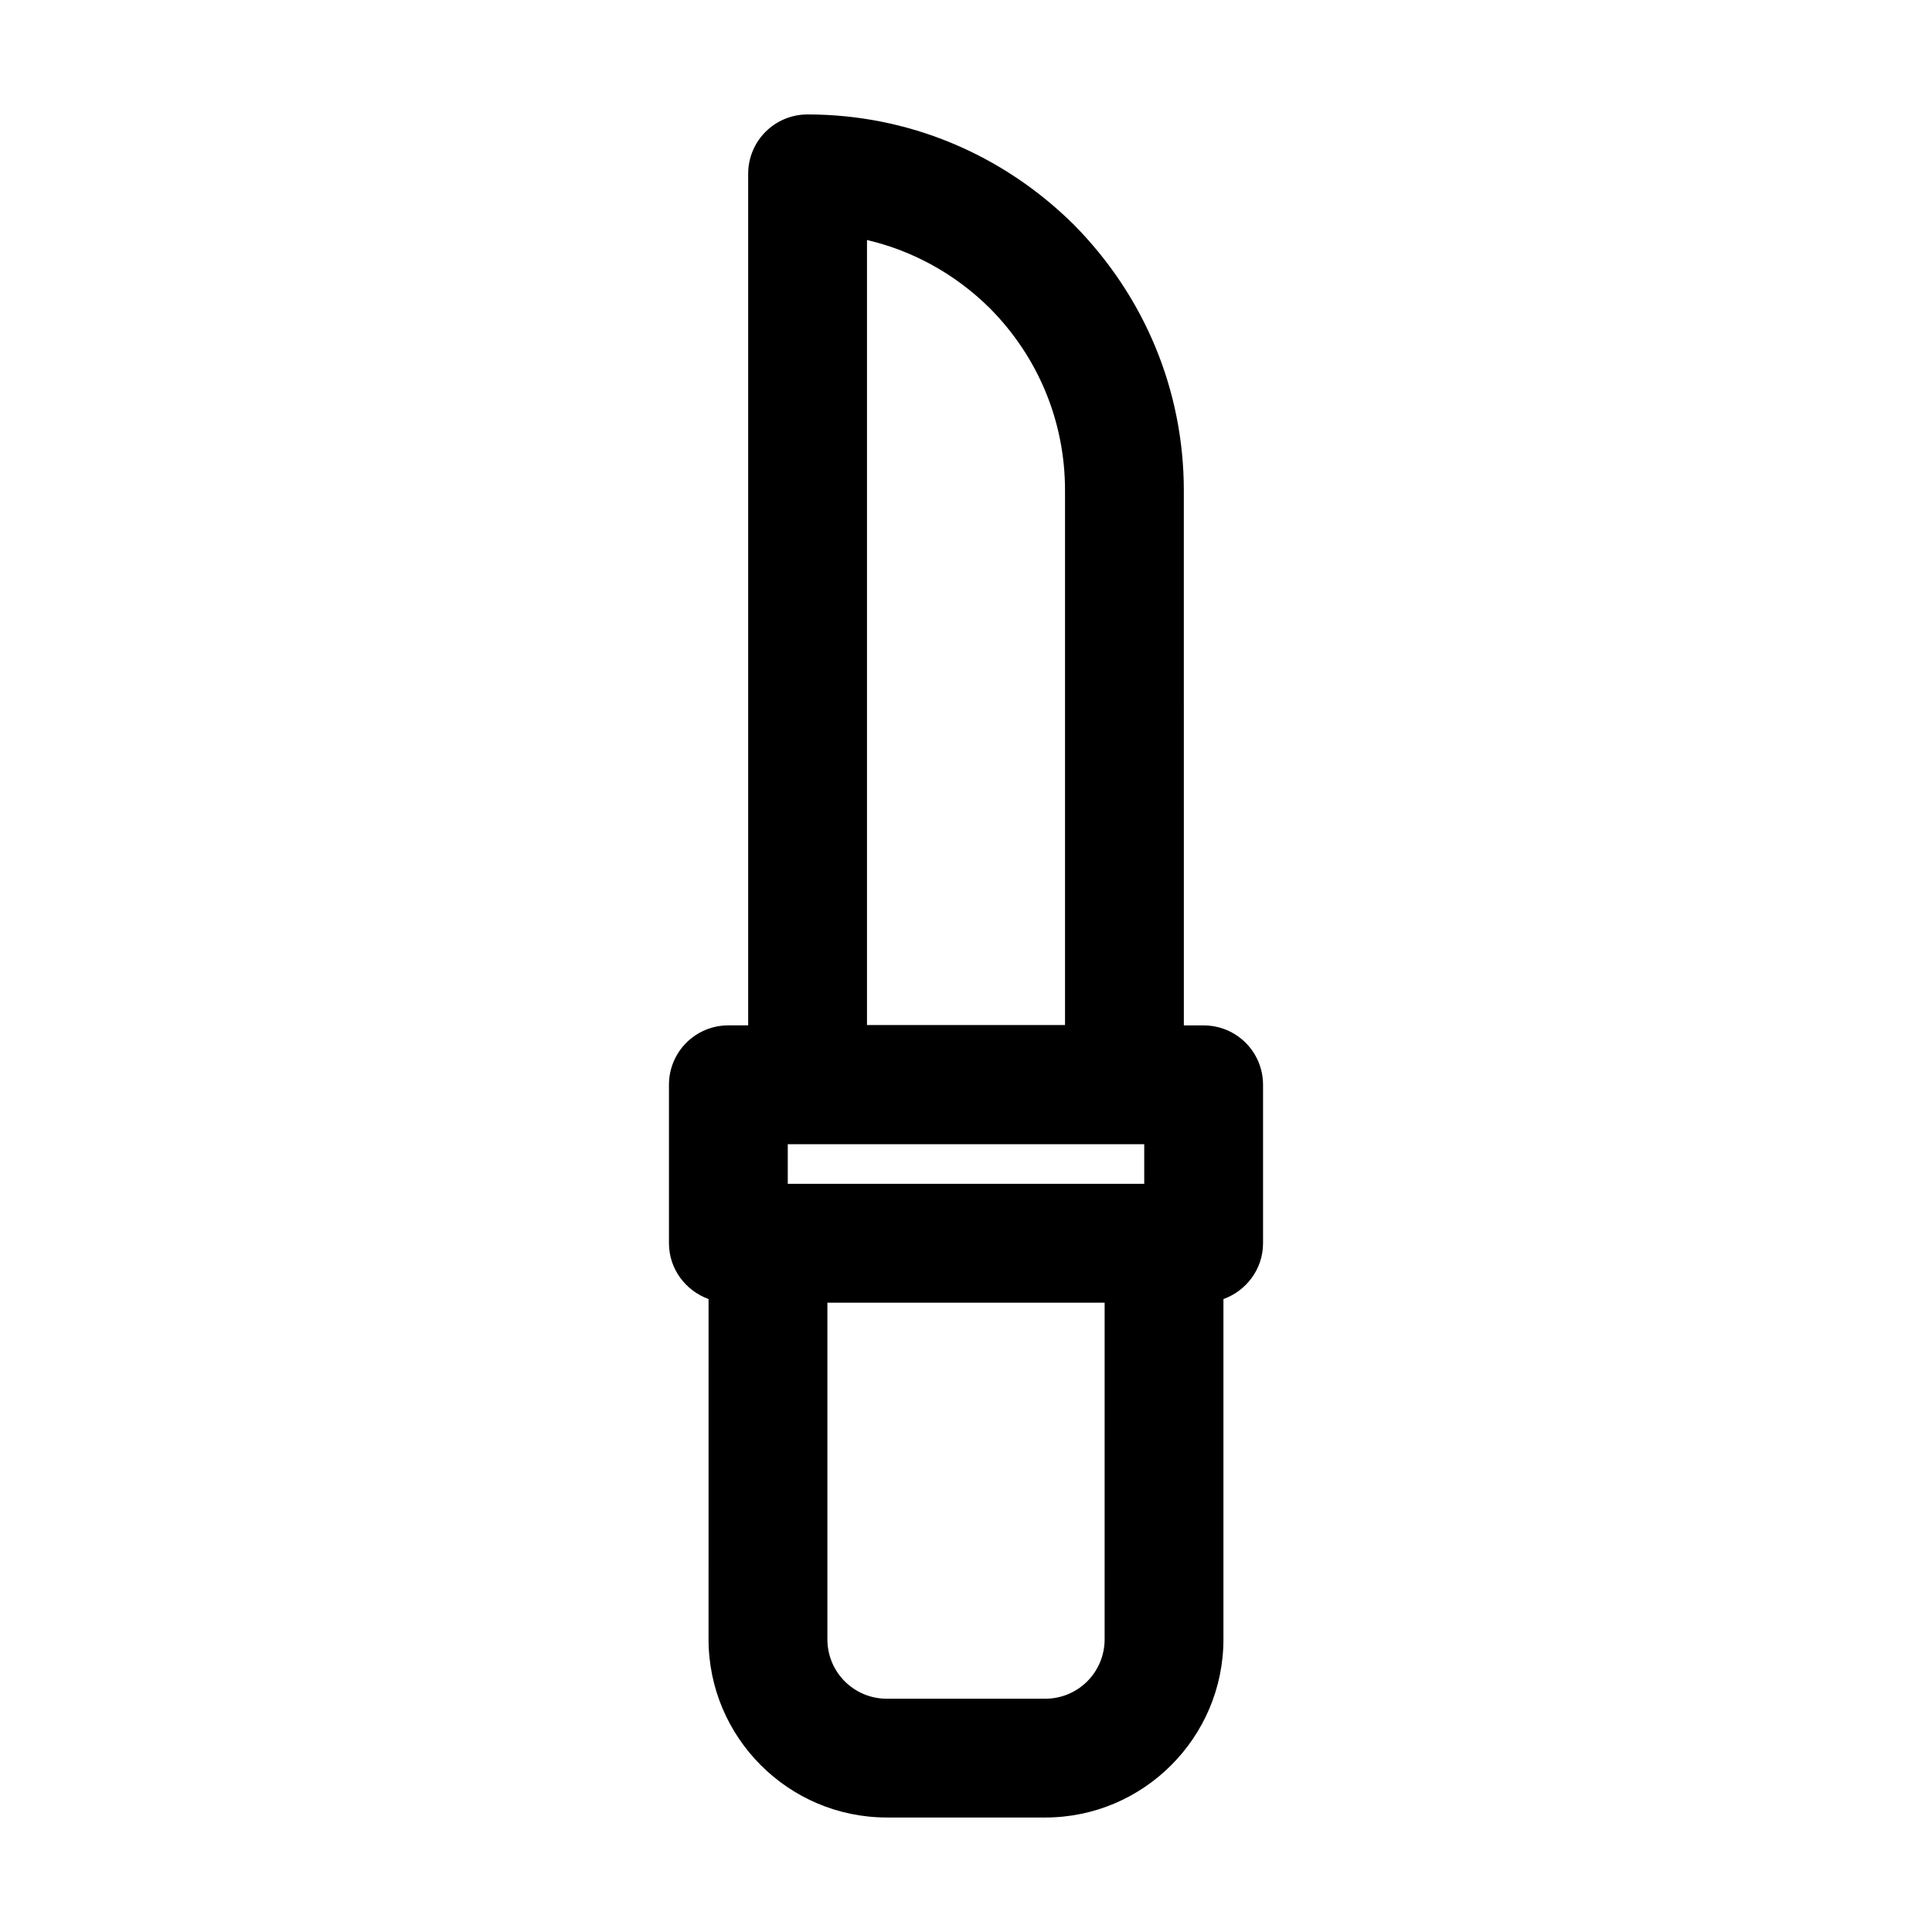 <?xml version="1.0" encoding="UTF-8"?>
<!-- Uploaded to: ICON Repo, www.svgrepo.com, Generator: ICON Repo Mixer Tools -->
<svg fill="#000000" width="800px" height="800px" version="1.1" viewBox="144 144 512 512" xmlns="http://www.w3.org/2000/svg">
 <path d="m379.01 625.66h41.984c26.031 0 47.23-21.203 47.23-47.23v-90.16c6.086-2.203 10.496-7.977 10.496-14.801v-41.984c0-8.711-7.031-15.742-15.742-15.742h-5.246l-0.004-141.7c0-26.555-10.391-51.535-29.18-70.535-18.996-18.785-43.977-29.18-70.531-29.18-8.711 0-15.742 7.031-15.742 15.742v225.66l-5.25 0.004c-8.711 0-15.742 7.031-15.742 15.742v41.984c0 6.824 4.41 12.594 10.496 14.801l-0.004 90.16c0 26.031 21.203 47.234 47.234 47.234zm68.223-178.43v10.496h-94.465v-10.496zm-26.238 146.95h-41.984c-8.711 0-15.742-7.031-15.742-15.742v-89.215h73.473l-0.004 89.211c0 8.715-7.031 15.746-15.742 15.746zm-47.234-386.57c12.176 2.832 23.406 9.027 32.539 18.055 12.91 13.016 19.941 30.125 19.941 48.281v141.7h-52.48z"/>
</svg>